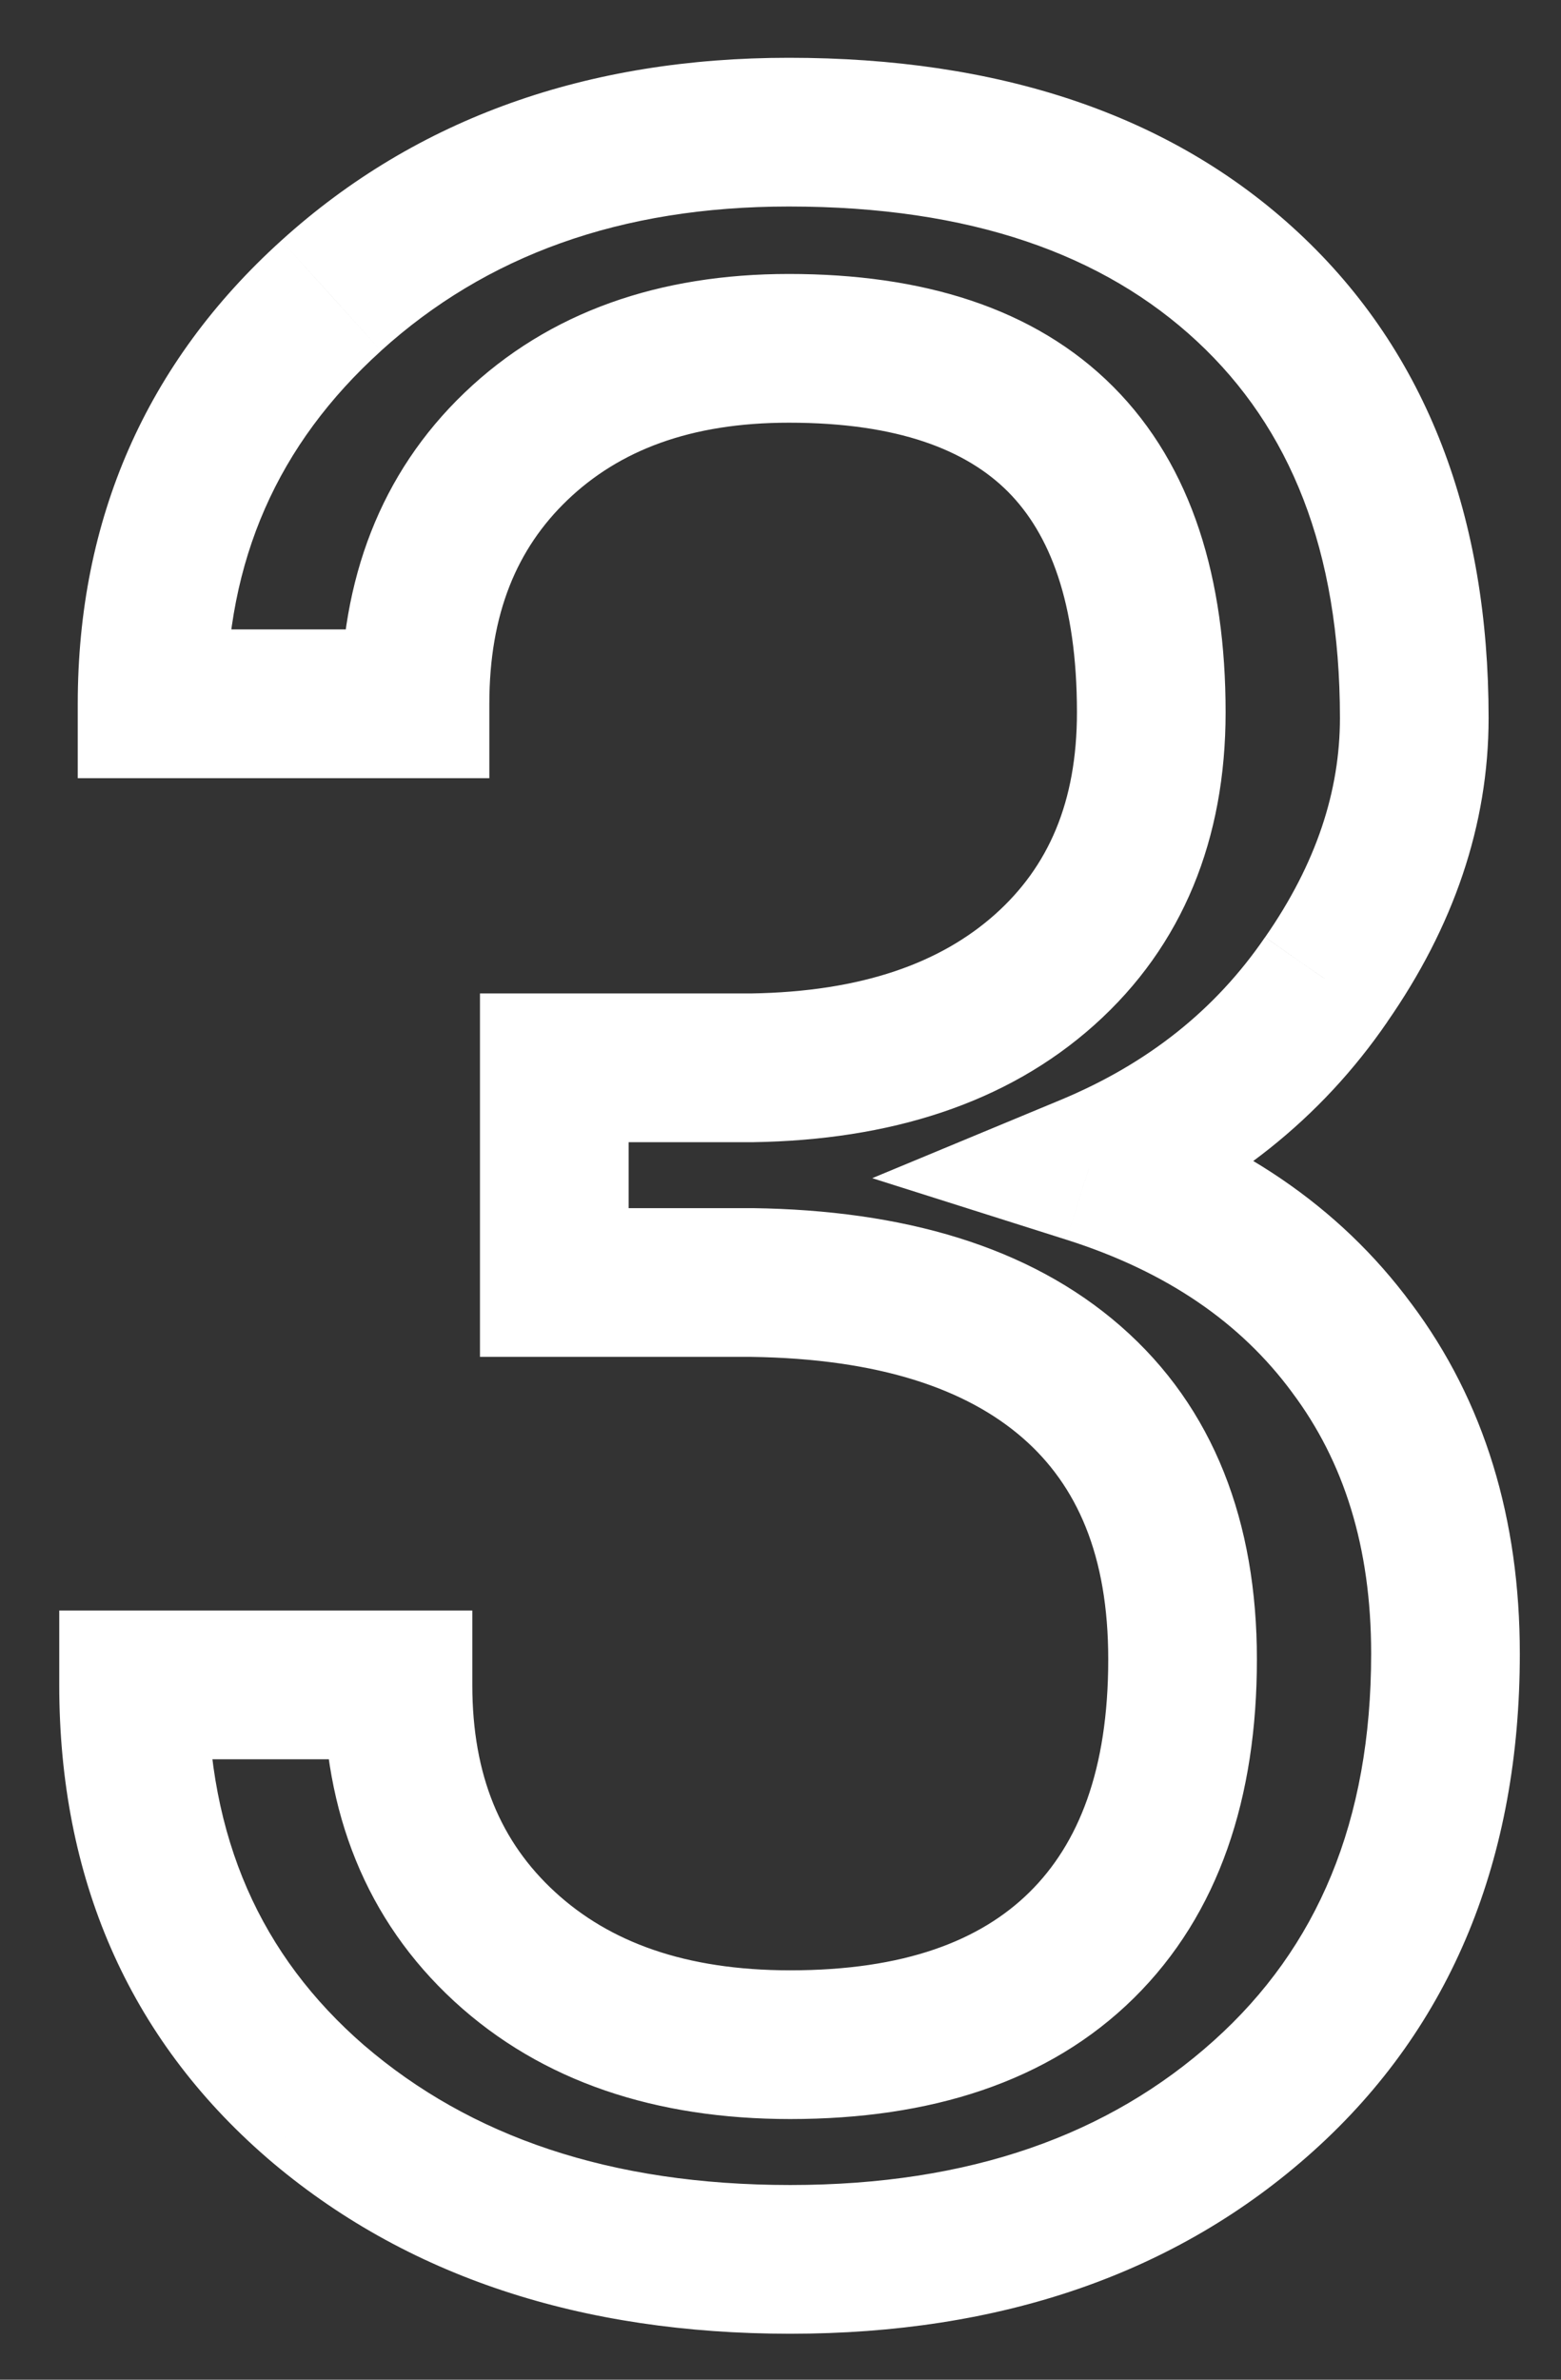 <?xml version="1.0" encoding="UTF-8"?> <svg xmlns="http://www.w3.org/2000/svg" width="21" height="32" viewBox="0 0 21 32" fill="none"><rect x="0" y="0" width="21" height="32" fill="#333333" stroke="none"/> <path d="M7.457 14.359V13.359H6.457V14.359H7.457ZM10.115 14.359V15.359H10.123L10.13 15.359L10.115 14.359ZM6.941 6.003L7.633 6.725L7.633 6.725L6.941 6.003ZM5.583 9.464V10.464H6.583V9.464H5.583ZM2.046 9.464H1.046V10.464H2.046V9.464ZM4.455 3.976L5.126 4.718L5.126 4.717L4.455 3.976ZM17.84 13.173L17.019 12.602L17.015 12.608L17.84 13.173ZM14.647 15.716L14.263 14.793L11.734 15.843L14.345 16.67L14.647 15.716ZM18.184 18.126L17.38 18.72L17.384 18.726L18.184 18.126ZM4.245 28.26L3.59 29.015L3.593 29.018L4.245 28.26ZM1.797 22.657V21.657H0.797V22.657H1.797ZM5.354 22.657H6.354V21.657H5.354V22.657ZM10.115 17.246L10.129 16.246H10.115V17.246ZM7.457 17.246H6.457V18.246H7.457V17.246ZM7.457 15.359H10.115V13.359H7.457V15.359ZM10.13 15.359C11.966 15.331 13.536 14.843 14.72 13.785L13.388 12.294C12.66 12.944 11.604 13.336 10.1 13.359L10.13 15.359ZM14.72 13.785C15.918 12.715 16.488 11.274 16.488 9.579H14.488C14.488 10.789 14.102 11.656 13.388 12.294L14.72 13.785ZM16.488 9.579C16.488 7.794 16.043 6.271 14.978 5.202C13.911 4.131 12.393 3.684 10.612 3.684V5.684C12.082 5.684 13.002 6.052 13.561 6.613C14.12 7.175 14.488 8.1 14.488 9.579H16.488ZM10.612 3.684C8.88 3.684 7.39 4.188 6.249 5.281L7.633 6.725C8.328 6.059 9.285 5.684 10.612 5.684V3.684ZM6.249 5.281C5.117 6.365 4.583 7.795 4.583 9.464H6.583C6.583 8.252 6.955 7.375 7.633 6.725L6.249 5.281ZM5.583 8.464H2.046V10.464H5.583V8.464ZM3.046 9.464C3.046 7.535 3.734 5.977 5.126 4.718L3.784 3.235C1.964 4.881 1.046 6.982 1.046 9.464H3.046ZM5.126 4.717C6.536 3.441 8.338 2.777 10.612 2.777V0.777C7.915 0.777 5.612 1.579 3.784 3.235L5.126 4.717ZM10.612 2.777C13.061 2.777 14.849 3.421 16.107 4.593L17.47 3.13C15.745 1.523 13.416 0.777 10.612 0.777V2.777ZM16.107 4.593C17.353 5.754 18.026 7.396 18.026 9.655H20.026C20.026 6.968 19.207 4.748 17.47 3.13L16.107 4.593ZM18.026 9.655C18.026 10.634 17.71 11.61 17.02 12.602L18.66 13.745C19.55 12.467 20.026 11.099 20.026 9.655H18.026ZM17.015 12.608C16.354 13.573 15.448 14.301 14.263 14.793L15.03 16.64C16.548 16.01 17.771 15.043 18.665 13.739L17.015 12.608ZM14.345 16.67C15.705 17.101 16.695 17.793 17.38 18.72L18.988 17.532C18.016 16.215 16.648 15.301 14.949 14.763L14.345 16.67ZM17.384 18.726C18.076 19.649 18.446 20.799 18.446 22.237H20.446C20.446 20.436 19.975 18.847 18.984 17.526L17.384 18.726ZM18.446 22.237C18.446 24.495 17.721 26.191 16.33 27.44L17.667 28.927C19.54 27.244 20.446 24.975 20.446 22.237H18.446ZM16.33 27.44C14.916 28.71 13.048 29.382 10.631 29.382V31.382C13.441 31.382 15.818 30.589 17.667 28.927L16.33 27.44ZM10.631 29.382C8.206 29.382 6.325 28.73 4.897 27.502L3.593 29.018C5.454 30.619 7.83 31.382 10.631 31.382V29.382ZM4.9 27.505C3.505 26.295 2.797 24.712 2.797 22.657H0.797C0.797 25.243 1.721 27.395 3.59 29.015L4.9 27.505ZM1.797 23.657H5.354V21.657H1.797V23.657ZM4.354 22.657C4.354 24.363 4.922 25.817 6.111 26.912L7.465 25.44C6.742 24.775 6.354 23.884 6.354 22.657H4.354ZM6.111 26.912C7.293 27.999 8.836 28.495 10.631 28.495V26.495C9.214 26.495 8.195 26.112 7.465 25.44L6.111 26.912ZM10.631 28.495C12.509 28.495 14.104 28.002 15.253 26.869L13.849 25.445C13.188 26.096 12.17 26.495 10.631 26.495V28.495ZM15.253 26.869C16.403 25.735 16.909 24.163 16.909 22.313H14.909C14.909 23.803 14.509 24.794 13.849 25.445L15.253 26.869ZM16.909 22.313C16.909 20.477 16.335 18.93 15.074 17.831L13.76 19.338C14.488 19.973 14.909 20.912 14.909 22.313H16.909ZM15.074 17.831C13.839 16.754 12.141 16.274 10.129 16.246L10.101 18.246C11.837 18.27 13.007 18.682 13.76 19.338L15.074 17.831ZM10.115 16.246H7.457V18.246H10.115V16.246ZM8.457 17.246V14.359H6.457V17.246H8.457Z" fill="white"></path> </svg> 